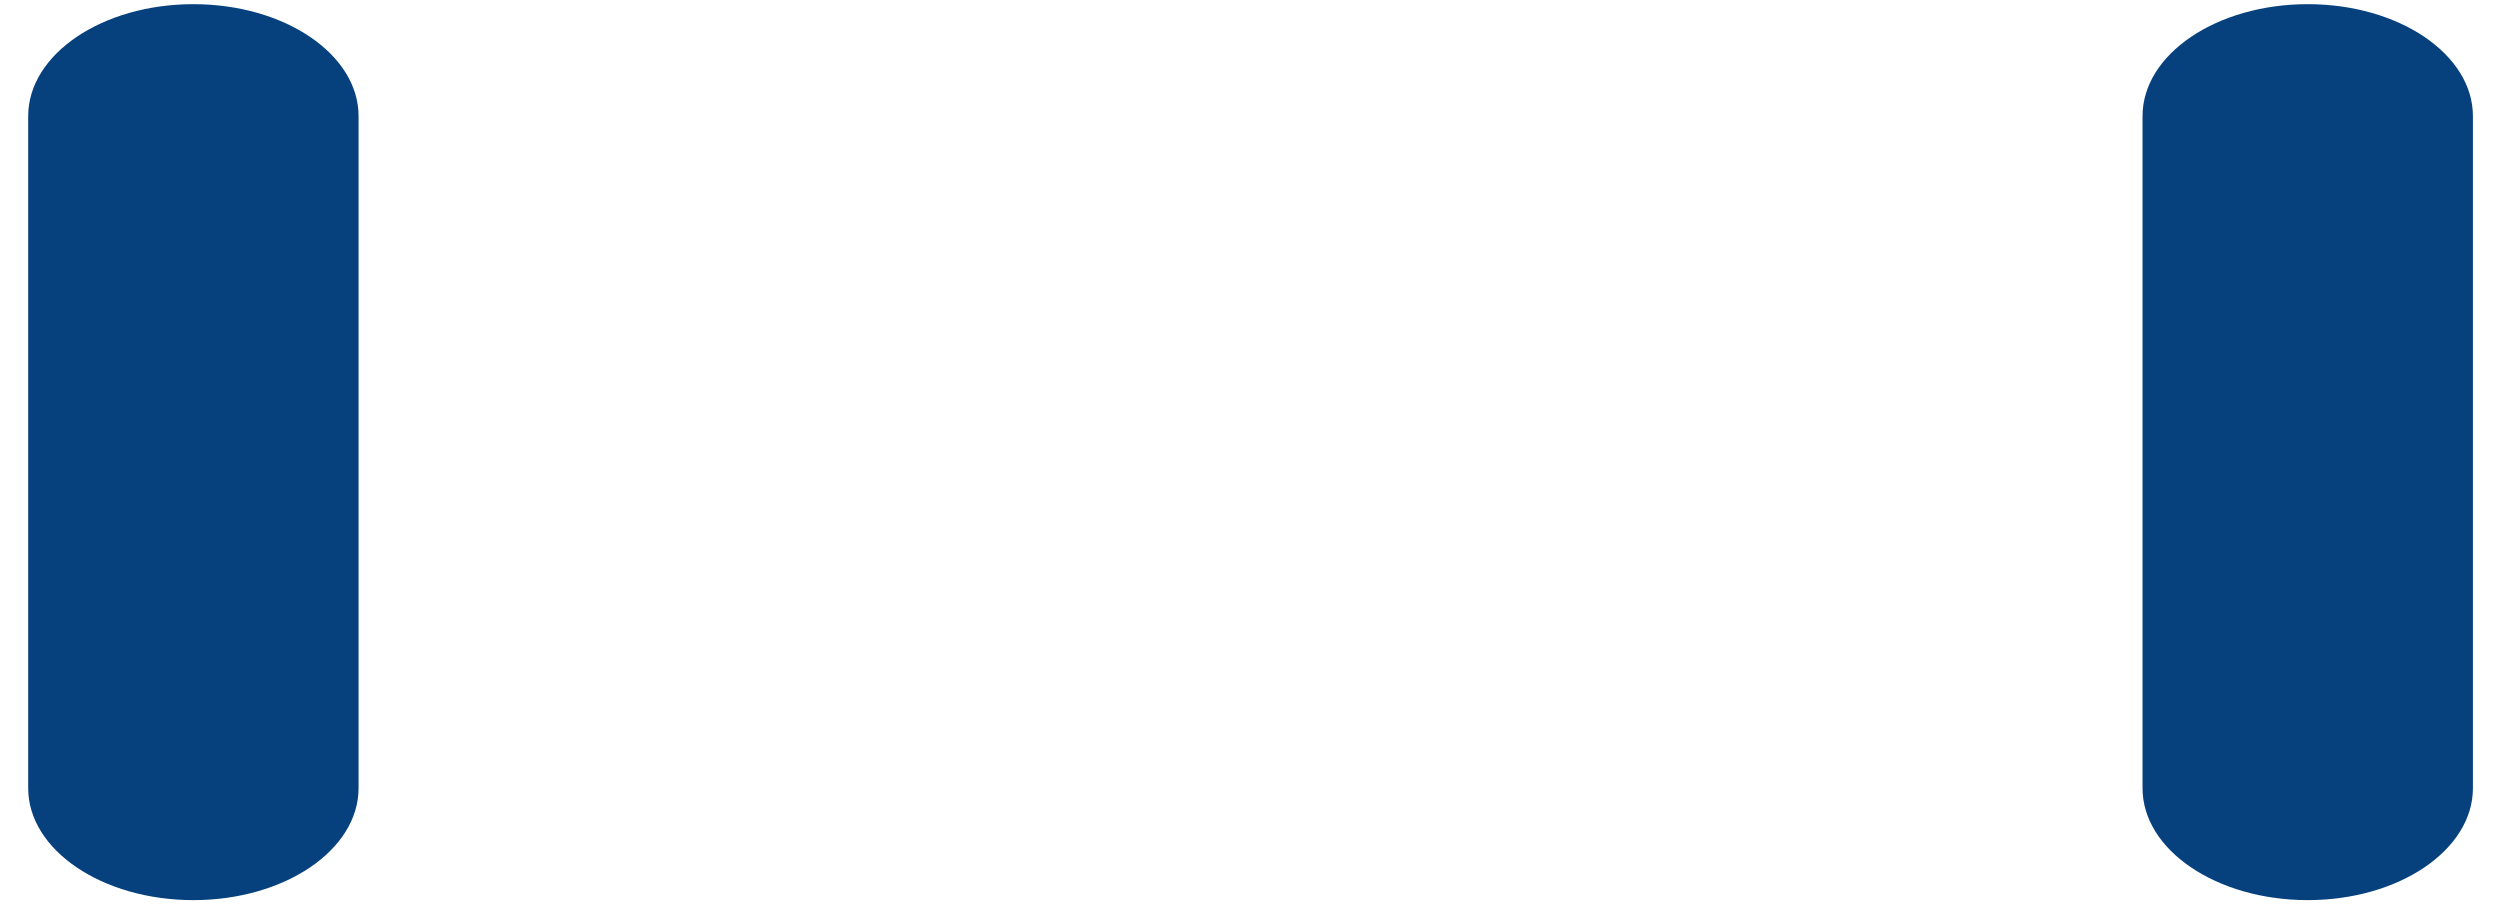 <?xml version="1.0" encoding="UTF-8"?> <svg xmlns="http://www.w3.org/2000/svg" width="84" height="31" viewBox="0 0 84 31" fill="none"><path d="M0.947 3.903C0.947 1.824 3.432 0.14 6.497 0.14C9.563 0.14 12.048 1.824 12.048 3.903V26.481C12.048 28.559 9.563 30.244 6.497 30.244C3.432 30.244 0.947 28.559 0.947 26.481V3.903Z" fill="#06417D"></path><path d="M71.989 3.903C71.989 1.824 74.474 0.14 77.54 0.14C80.605 0.14 83.09 1.824 83.09 3.903V26.481C83.09 28.559 80.605 30.244 77.54 30.244C74.474 30.244 71.989 28.559 71.989 26.481V3.903Z" fill="#06417D"></path></svg> 